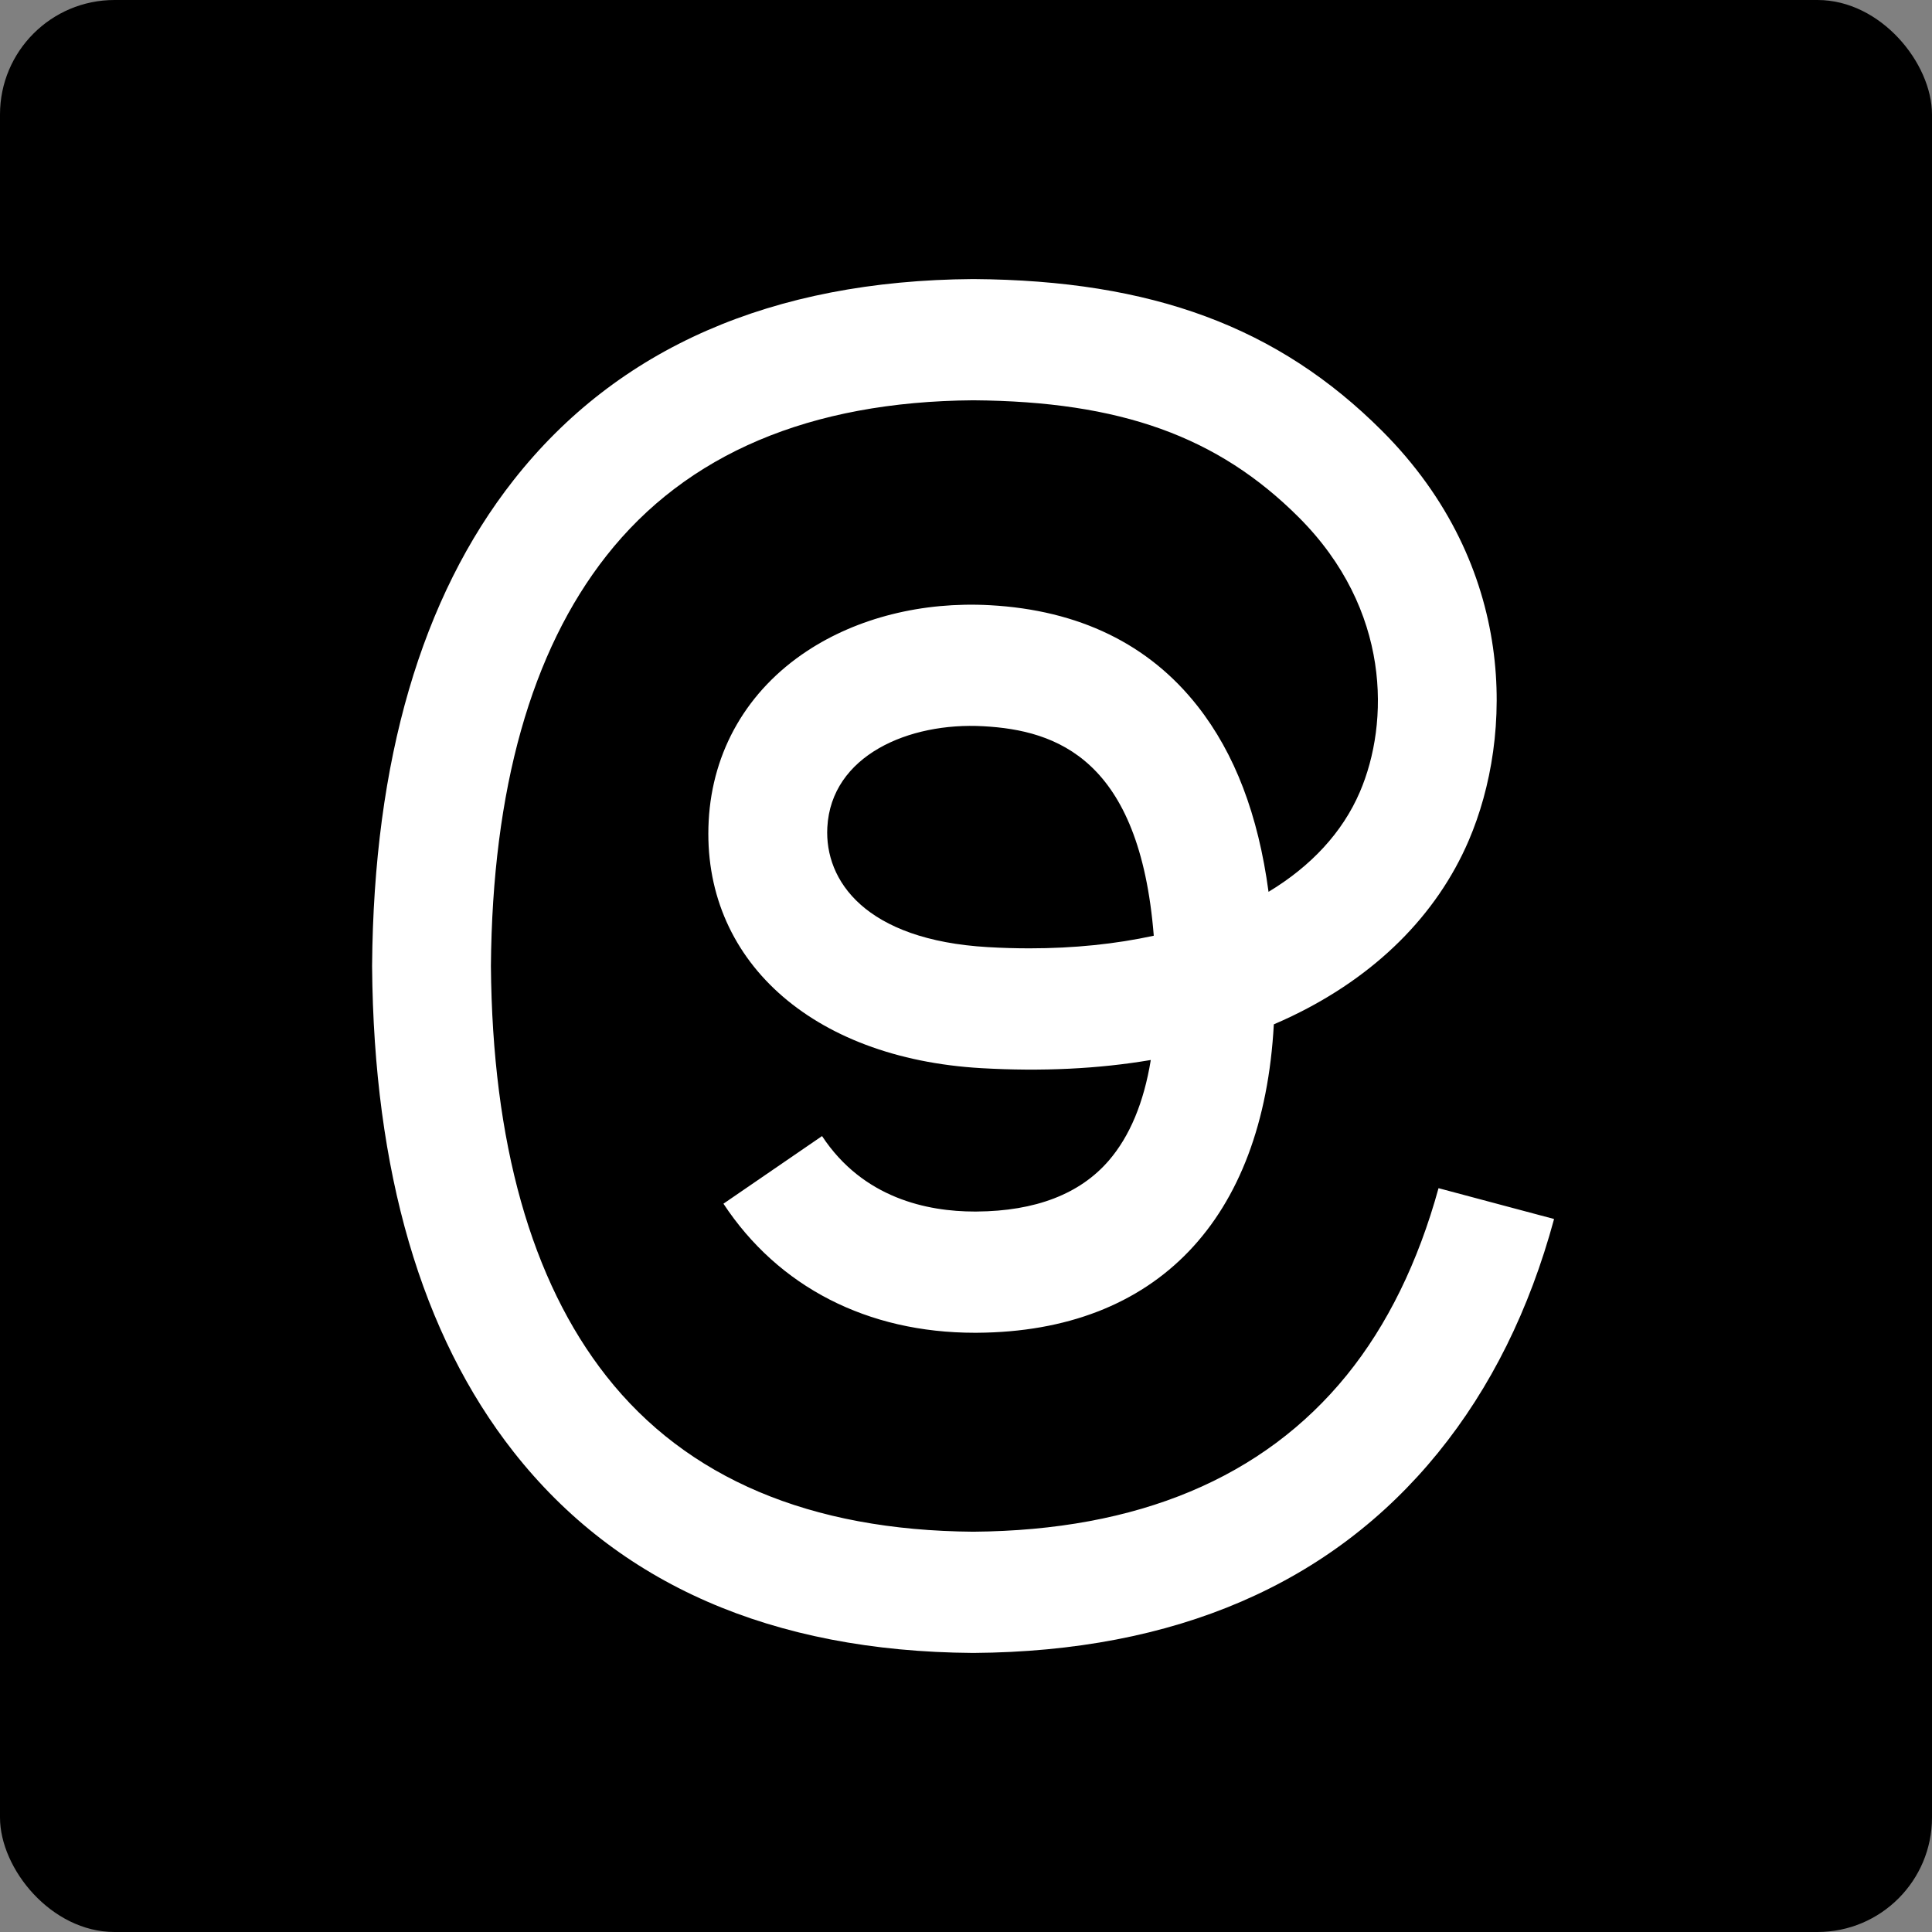 <svg width="270" height="270" viewBox="0 0 270 270" fill="none" xmlns="http://www.w3.org/2000/svg">
    <rect x="0" y="0" width="270" height="270" fill="#808080" stroke="none"/>
    <rect width="270" height="270" rx="16" fill="black" />
    <path
        d="M180.537 142.012C179.71 142.408 178.87 142.79 178.019 143.155C176.537 170.462 161.616 186.095 136.562 186.255C136.448 186.256 136.336 186.256 136.222 186.256C121.236 186.256 108.773 179.859 101.102 168.219L114.881 158.767C120.612 167.462 129.605 169.315 136.229 169.315C136.305 169.315 136.382 169.315 136.458 169.314C144.707 169.262 150.932 166.863 154.961 162.186C157.893 158.781 159.854 154.075 160.825 148.136C153.511 149.379 145.601 149.762 137.145 149.277C113.325 147.905 98.011 134.012 99.04 114.708C99.561 104.916 104.44 96.492 112.775 90.989C119.822 86.337 128.899 84.062 138.332 84.577C150.79 85.26 160.563 90.013 167.381 98.704C172.559 105.304 175.834 113.857 177.28 124.634C183.217 121.051 187.617 116.336 190.047 110.668C194.179 101.033 194.42 85.2 181.501 72.292C170.182 60.984 156.576 56.092 136.013 55.941C113.204 56.11 95.954 63.425 84.738 77.683C74.236 91.034 68.808 110.318 68.605 135C68.808 159.682 74.236 178.966 84.738 192.317C95.954 206.575 113.204 213.89 136.013 214.059C158.988 213.889 176.539 206.539 188.184 192.212C193.894 185.186 198.199 176.351 201.037 166.05L217.184 170.358C213.744 183.038 208.331 193.964 200.965 203.026C186.036 221.393 164.202 230.805 136.07 231H135.957C107.882 230.806 86.292 221.358 71.788 202.921C58.882 186.514 52.224 163.684 52.001 135.067L52 135L52.001 134.933C52.224 106.316 58.882 83.486 71.788 67.079C86.292 48.642 107.882 39.194 135.957 39H136.07C161.03 39.173 178.624 45.708 193.118 60.189C212.081 79.134 211.51 102.881 205.26 117.459C200.776 127.913 192.227 136.404 180.537 142.012ZM137.44 101.493C127 100.905 116.154 105.591 115.62 115.628C115.223 123.07 120.916 131.374 138.081 132.363C140.047 132.477 141.976 132.532 143.871 132.532C150.106 132.532 155.939 131.926 161.242 130.767C159.264 106.065 147.662 102.054 137.44 101.493Z"
        fill="white" />
</svg>